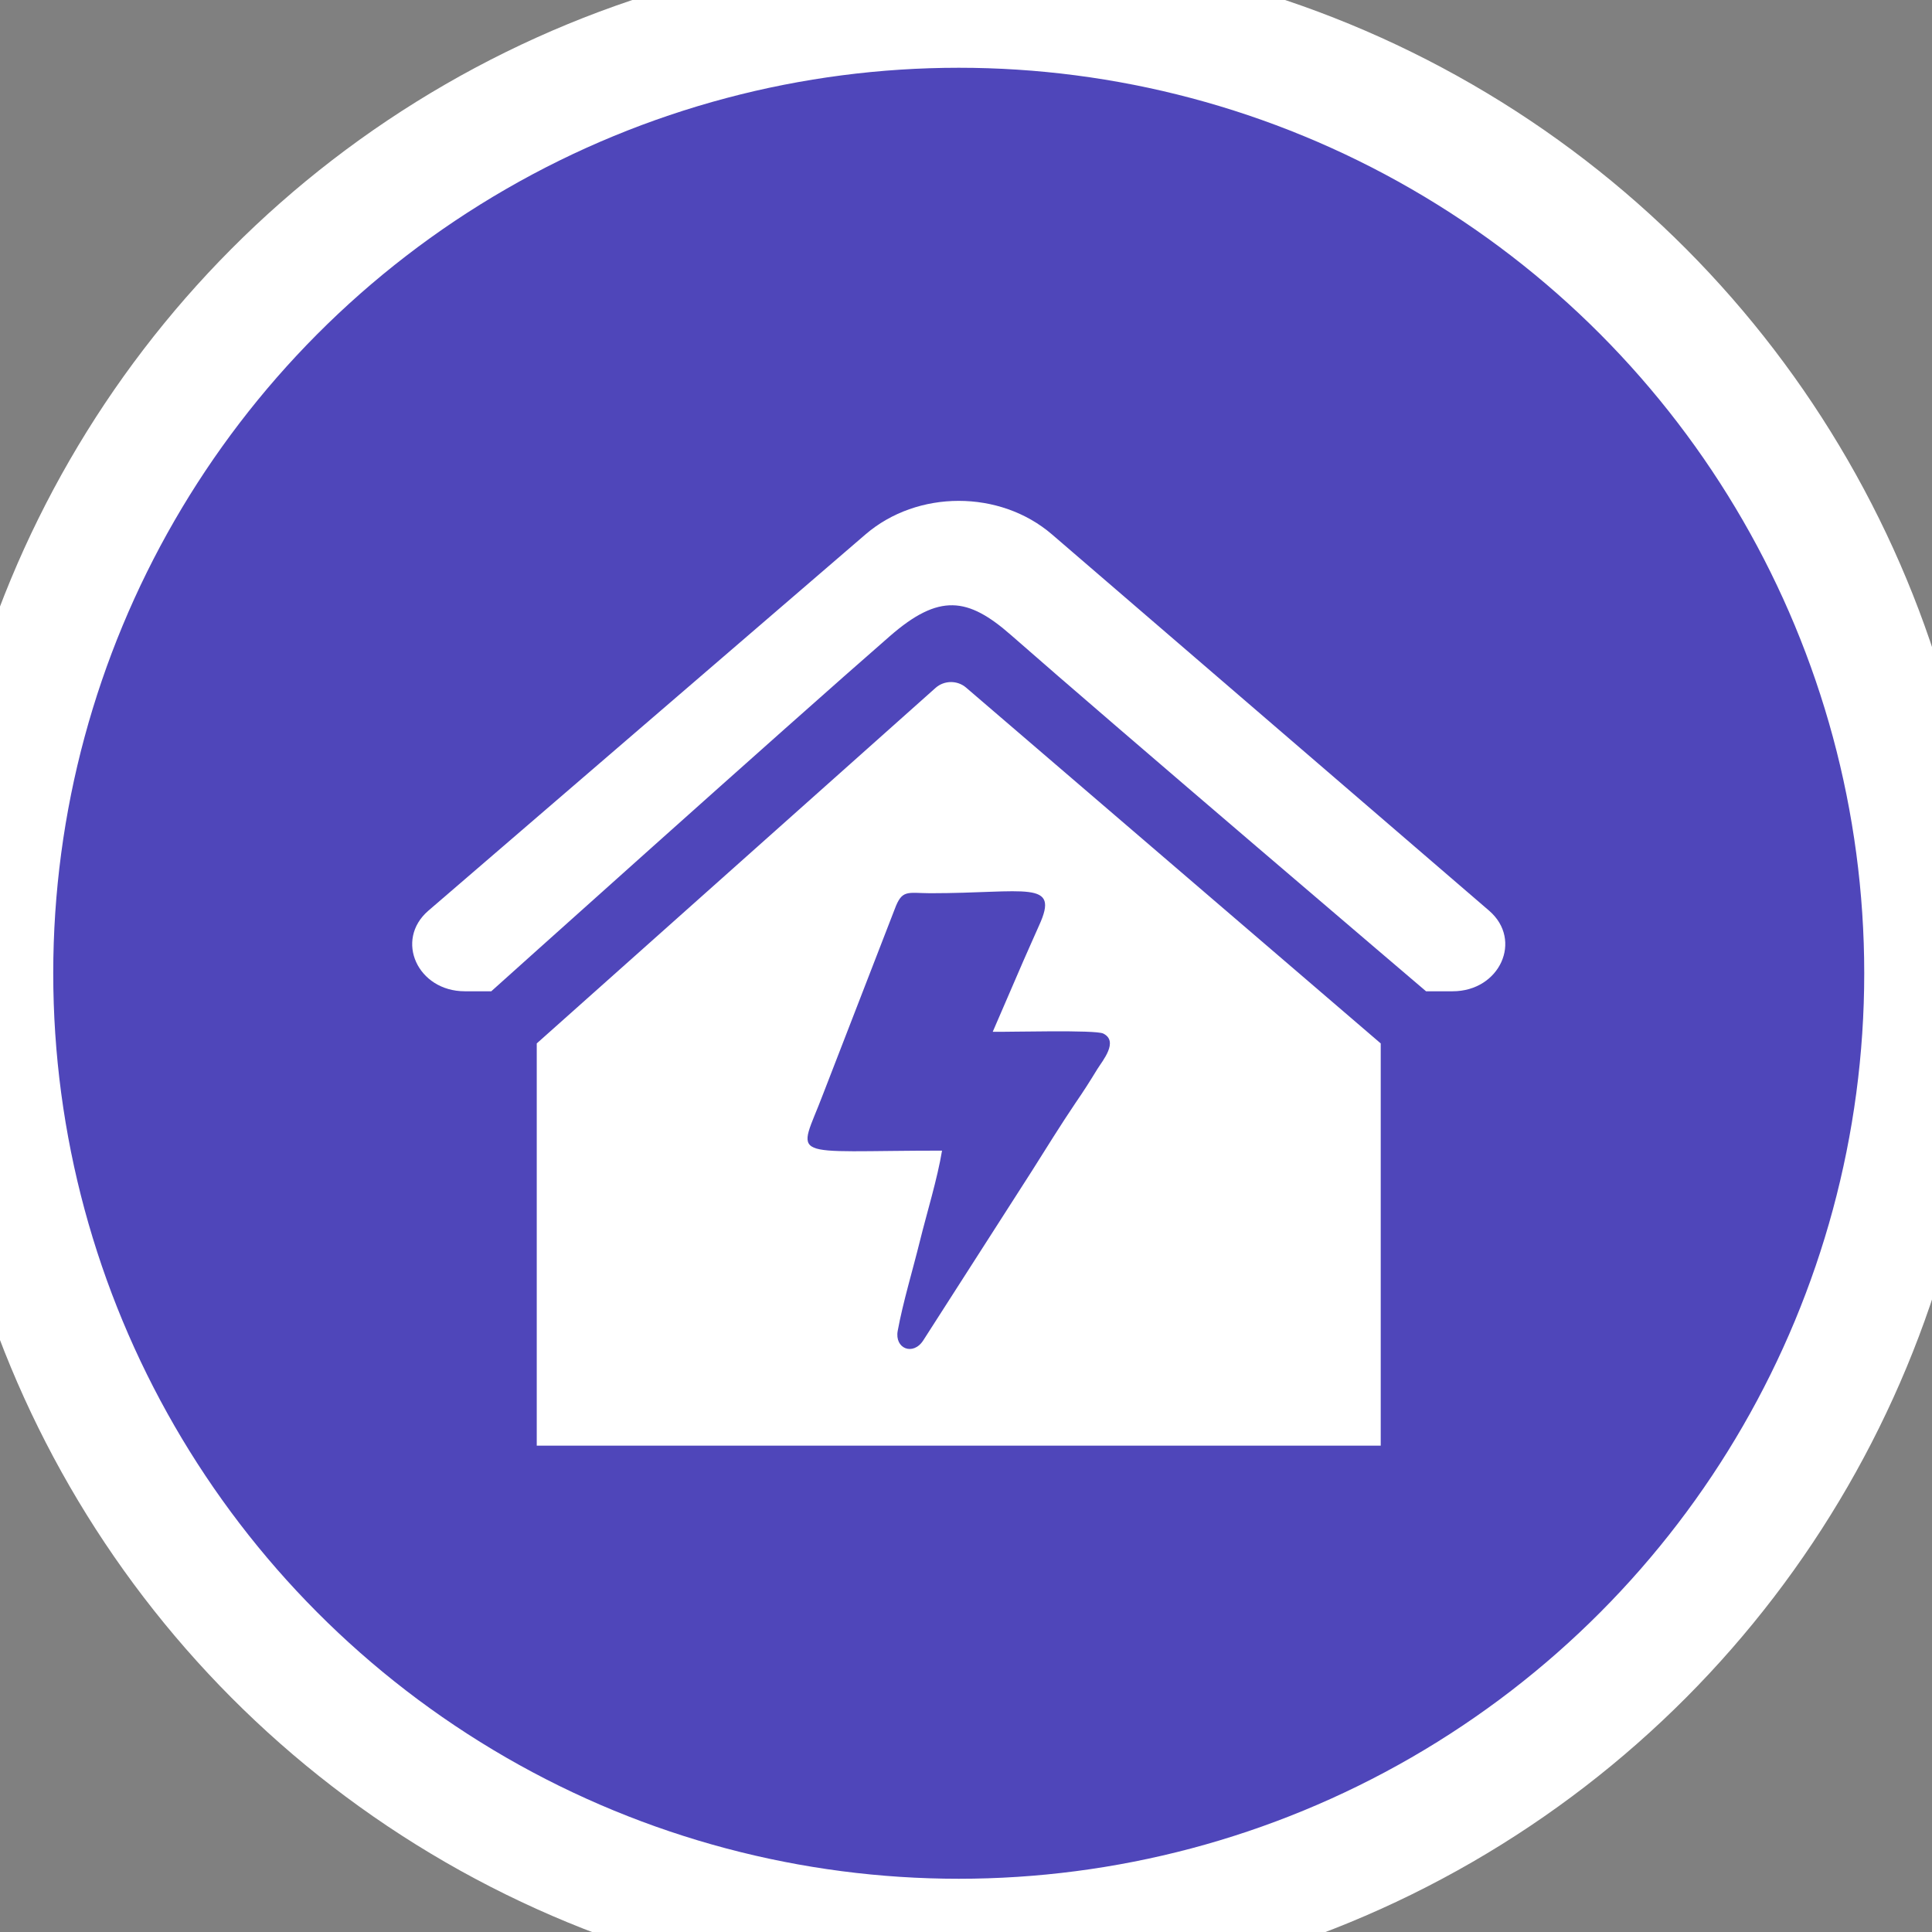 <?xml version="1.0" encoding="UTF-8"?> <!-- Creator: CorelDRAW 2021.5 --> <svg xmlns="http://www.w3.org/2000/svg" xmlns:xlink="http://www.w3.org/1999/xlink" xmlns:xodm="http://www.corel.com/coreldraw/odm/2003" xml:space="preserve" width="133px" height="133px" style="shape-rendering:geometricPrecision; text-rendering:geometricPrecision; image-rendering:optimizeQuality; fill-rule:evenodd; clip-rule:evenodd" viewBox="0 0 133 133"><rect x="0" y="0" width="133" height="133" fill="#808080" stroke="none"/> <defs> <style type="text/css"> <![CDATA[ .str0 {stroke:white;stroke-width:8.33;stroke-miterlimit:22.926} .fil0 {fill:#4F46BA} .fil2 {fill:white} .fil1 {fill:white;fill-rule:nonzero} ]]> </style> </defs> <g id="Слой_x0020_1">  <circle class="fil0 str0" cx="66" cy="67" r="66.5"></circle> <g id="_105553226117536"> <path class="fil1" d="M102.52 62.7l-30.1 -25.91c-3.58,-3.08 -9.26,-3.08 -12.84,0l-30.1 25.91c-2.33,2.02 -0.73,5.54 2.52,5.54l1.82 0c0,0 20.5,-18.41 27.43,-24.44 3.4,-2.97 5.38,-2.69 8.35,-0.08 7.07,6.21 28.57,24.52 28.57,24.52l1.83 0c3.25,0 4.85,-3.52 2.52,-5.54z"></path> <path class="fil2" d="M56.66 75.32l4.93 -12.73c0.51,-1.38 0.86,-1.11 2.45,-1.1 6.59,0 8.95,-0.96 7.49,2.22 -0.38,0.83 -0.7,1.6 -1.09,2.46l-2.1 4.86c1.15,0.02 7.07,-0.15 7.61,0.12 1.08,0.54 -0.05,1.87 -0.41,2.45 -0.5,0.82 -0.97,1.56 -1.49,2.31 -1.04,1.54 -2.04,3.16 -3.02,4.71l-7.47 11.65c-0.7,1.09 -1.99,0.57 -1.76,-0.66 0.36,-1.96 1.04,-4.2 1.53,-6.19 0.48,-1.94 1.2,-4.27 1.52,-6.21 -10.87,0 -9.94,0.74 -8.19,-3.89zm7.75 -27.97l-27.46 24.48 0 27.69 58.1 0 0 -27.69 -28.55 -24.5c-0.6,-0.51 -1.5,-0.5 -2.09,0.02z"></path> </g> </g> </svg> 